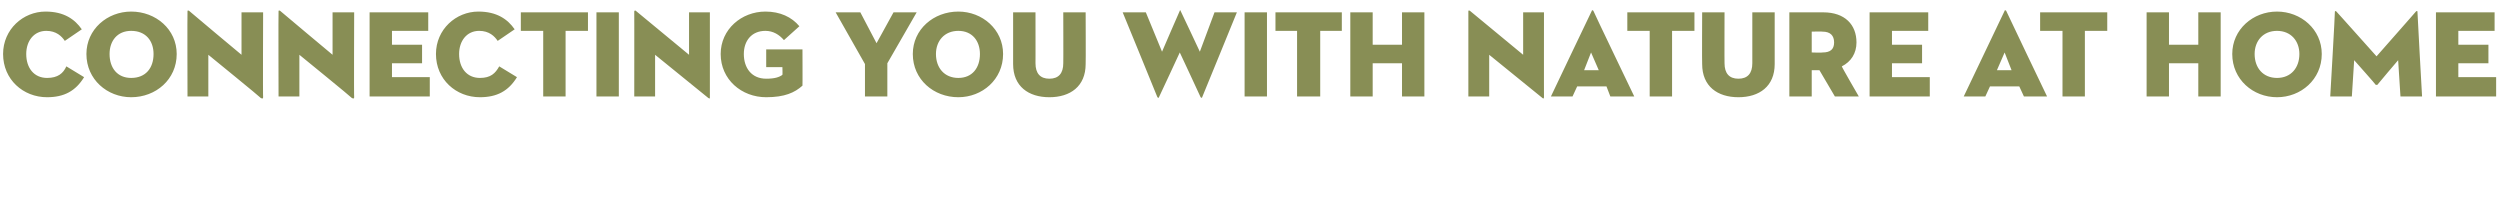 <?xml version="1.0" standalone="no"?><!DOCTYPE svg PUBLIC "-//W3C//DTD SVG 1.1//EN" "http://www.w3.org/Graphics/SVG/1.1/DTD/svg11.dtd"><svg xmlns="http://www.w3.org/2000/svg" version="1.1" width="324px" height="25.5px" viewBox="0 0 324 25.5">  <desc>Connecting you with nature at home</desc>  <defs/>  <g id="Polygon152010">    <path d="M 6.1 12.6 C 3 12.6 0.4 10.3 0.4 7 C 0.4 3.8 3 1.5 5.9 1.5 C 8.3 1.5 9.7 2.5 10.6 3.8 C 10.6 3.8 8.4 5.3 8.4 5.3 C 8 4.7 7.3 4 6 4 C 4.4 4 3.4 5.3 3.4 7 C 3.4 8.8 4.4 10.1 6.1 10.1 C 7.5 10.1 8.2 9.5 8.6 8.6 C 8.6 8.6 10.9 10 10.9 10 C 9.8 11.8 8.3 12.6 6.1 12.6 Z M 11.2 7 C 11.2 3.8 13.9 1.5 17 1.5 C 20.2 1.5 22.9 3.8 22.9 7 C 22.9 10.3 20.2 12.6 17 12.6 C 13.9 12.6 11.2 10.3 11.2 7 Z M 19.9 7 C 19.9 5.3 18.9 4 17 4 C 15.2 4 14.2 5.3 14.2 7 C 14.2 8.8 15.2 10.1 17 10.1 C 18.9 10.1 19.9 8.8 19.9 7 Z M 27 7.1 L 27 12.5 L 24.3 12.5 C 24.3 12.5 24.27 1.46 24.3 1.5 C 24.3 1.4 24.3 1.3 24.5 1.4 C 24.49 1.42 31.3 7.1 31.3 7.1 L 31.3 1.6 L 34.1 1.6 C 34.1 1.6 34.06 12.64 34.1 12.6 C 34.1 12.8 34 12.8 33.8 12.7 C 33.84 12.67 27 7.1 27 7.1 Z M 38.8 7.1 L 38.8 12.5 L 36.1 12.5 C 36.1 12.5 36.07 1.46 36.1 1.5 C 36.1 1.4 36.1 1.3 36.3 1.4 C 36.3 1.42 43.1 7.1 43.1 7.1 L 43.1 1.6 L 45.9 1.6 C 45.9 1.6 45.86 12.64 45.9 12.6 C 45.9 12.8 45.8 12.8 45.6 12.7 C 45.64 12.67 38.8 7.1 38.8 7.1 Z M 47.9 1.6 L 55.5 1.6 L 55.5 4 L 50.8 4 L 50.8 5.8 L 54.7 5.8 L 54.7 8.2 L 50.8 8.2 L 50.8 10 L 55.7 10 L 55.7 12.5 L 47.9 12.5 L 47.9 1.6 Z M 62.2 12.6 C 59.1 12.6 56.5 10.3 56.5 7 C 56.5 3.8 59.1 1.5 62 1.5 C 64.4 1.5 65.8 2.5 66.7 3.8 C 66.7 3.8 64.5 5.3 64.5 5.3 C 64.1 4.7 63.4 4 62.1 4 C 60.5 4 59.5 5.3 59.5 7 C 59.5 8.8 60.5 10.1 62.2 10.1 C 63.6 10.1 64.2 9.5 64.7 8.6 C 64.7 8.6 67 10 67 10 C 65.9 11.8 64.4 12.6 62.2 12.6 Z M 70.4 4 L 67.5 4 L 67.5 1.6 L 76.2 1.6 L 76.2 4 L 73.3 4 L 73.3 12.5 L 70.4 12.5 L 70.4 4 Z M 77.3 1.6 L 80.2 1.6 L 80.2 12.5 L 77.3 12.5 L 77.3 1.6 Z M 84.9 7.1 L 84.9 12.5 L 82.2 12.5 C 82.2 12.5 82.21 1.46 82.2 1.5 C 82.2 1.4 82.3 1.3 82.4 1.4 C 82.44 1.42 89.3 7.1 89.3 7.1 L 89.3 1.6 L 92 1.6 C 92 1.6 92 12.64 92 12.6 C 92 12.8 92 12.8 91.8 12.7 C 91.78 12.67 84.9 7.1 84.9 7.1 Z M 101.4 8.7 L 99.3 8.7 L 99.3 6.4 L 104 6.4 C 104 6.4 104.02 11.12 104 11.1 C 103 12 101.7 12.6 99.3 12.6 C 96.1 12.6 93.4 10.3 93.4 7 C 93.4 3.8 96.1 1.5 99.2 1.5 C 101.1 1.5 102.6 2.2 103.6 3.4 C 103.6 3.4 101.6 5.2 101.6 5.2 C 101 4.5 100.2 4 99.2 4 C 97.4 4 96.4 5.3 96.4 7 C 96.4 8.8 97.4 10.2 99.3 10.2 C 100.4 10.2 101 10 101.4 9.7 C 101.43 9.74 101.4 8.7 101.4 8.7 Z M 108.3 1.6 L 111.5 1.6 L 113.6 5.6 L 115.8 1.6 L 118.8 1.6 L 115 8.2 L 115 12.5 L 112.1 12.5 L 112.1 8.3 L 108.3 1.6 Z M 118.3 7 C 118.3 3.8 121 1.5 124.2 1.5 C 127.3 1.5 130 3.8 130 7 C 130 10.3 127.3 12.6 124.2 12.6 C 121 12.6 118.3 10.3 118.3 7 Z M 127 7 C 127 5.3 126 4 124.2 4 C 122.4 4 121.3 5.3 121.3 7 C 121.3 8.8 122.4 10.1 124.2 10.1 C 126 10.1 127 8.8 127 7 Z M 131.3 8.3 C 131.29 8.27 131.3 1.6 131.3 1.6 L 134.2 1.6 C 134.2 1.6 134.21 8.24 134.2 8.2 C 134.2 9.5 134.8 10.2 136 10.2 C 137.2 10.2 137.8 9.5 137.8 8.2 C 137.82 8.24 137.8 1.6 137.8 1.6 L 140.7 1.6 C 140.7 1.6 140.73 8.27 140.7 8.3 C 140.7 11.2 138.7 12.6 136 12.6 C 133.3 12.6 131.3 11.2 131.3 8.3 Z M 150.2 12.6 C 150.2 12.7 150.1 12.7 150 12.6 C 150.02 12.61 145.5 1.6 145.5 1.6 L 148.5 1.6 L 150.6 6.7 C 150.6 6.7 152.89 1.39 152.9 1.4 C 152.9 1.3 153 1.3 153 1.4 C 153.01 1.39 155.5 6.7 155.5 6.7 L 157.4 1.6 L 160.3 1.6 C 160.3 1.6 155.81 12.61 155.8 12.6 C 155.8 12.7 155.7 12.7 155.6 12.6 C 155.62 12.61 152.9 6.8 152.9 6.8 C 152.9 6.8 150.21 12.61 150.2 12.6 Z M 161.3 1.6 L 164.2 1.6 L 164.2 12.5 L 161.3 12.5 L 161.3 1.6 Z M 168.1 4 L 165.3 4 L 165.3 1.6 L 173.9 1.6 L 173.9 4 L 171.1 4 L 171.1 12.5 L 168.1 12.5 L 168.1 4 Z M 181.7 1.6 L 184.6 1.6 L 184.6 12.5 L 181.7 12.5 L 181.7 8.2 L 177.9 8.2 L 177.9 12.5 L 175 12.5 L 175 1.6 L 177.9 1.6 L 177.9 5.8 L 181.7 5.8 L 181.7 1.6 Z M 193 7.1 L 193 12.5 L 190.3 12.5 C 190.3 12.5 190.3 1.46 190.3 1.5 C 190.3 1.4 190.3 1.3 190.5 1.4 C 190.52 1.42 197.4 7.1 197.4 7.1 L 197.4 1.6 L 200.1 1.6 C 200.1 1.6 200.09 12.64 200.1 12.6 C 200.1 12.8 200 12.8 199.9 12.7 C 199.87 12.67 193 7.1 193 7.1 Z M 208.2 11.2 L 204.4 11.2 L 203.8 12.5 L 201 12.5 C 201 12.5 206.28 1.41 206.3 1.4 C 206.3 1.3 206.4 1.3 206.5 1.4 C 206.47 1.41 211.8 12.5 211.8 12.5 L 208.7 12.5 L 208.2 11.2 Z M 205.3 9.1 L 207.2 9.1 L 206.2 6.8 L 205.3 9.1 Z M 213.8 4 L 210.9 4 L 210.9 1.6 L 219.6 1.6 L 219.6 4 L 216.7 4 L 216.7 12.5 L 213.8 12.5 L 213.8 4 Z M 220.6 8.3 C 220.57 8.27 220.6 1.6 220.6 1.6 L 223.5 1.6 C 223.5 1.6 223.48 8.24 223.5 8.2 C 223.5 9.5 224.1 10.2 225.3 10.2 C 226.5 10.2 227.1 9.5 227.1 8.2 C 227.1 8.24 227.1 1.6 227.1 1.6 L 230 1.6 C 230 1.6 230.01 8.27 230 8.3 C 230 11.2 228 12.6 225.3 12.6 C 222.6 12.6 220.6 11.2 220.6 8.3 Z M 234.8 12.5 L 231.9 12.5 L 231.9 1.6 C 231.9 1.6 236.33 1.6 236.3 1.6 C 239.1 1.6 240.6 3.2 240.6 5.5 C 240.6 6.9 239.9 8 238.7 8.6 C 238.65 8.62 240.9 12.5 240.9 12.5 L 237.8 12.5 L 235.8 9.1 L 234.8 9.1 L 234.8 12.5 Z M 236.2 6.8 C 237.2 6.8 237.7 6.4 237.7 5.5 C 237.7 4.6 237.2 4.1 236.2 4.1 C 236.19 4.06 234.8 4.1 234.8 4.1 L 234.8 6.8 C 234.8 6.8 236.19 6.85 236.2 6.8 Z M 242.3 1.6 L 249.9 1.6 L 249.9 4 L 245.2 4 L 245.2 5.8 L 249.1 5.8 L 249.1 8.2 L 245.2 8.2 L 245.2 10 L 250.1 10 L 250.1 12.5 L 242.3 12.5 L 242.3 1.6 Z M 261.7 11.2 L 257.9 11.2 L 257.3 12.5 L 254.5 12.5 C 254.5 12.5 259.79 1.41 259.8 1.4 C 259.8 1.3 259.9 1.3 260 1.4 C 259.98 1.41 265.3 12.5 265.3 12.5 L 262.3 12.5 L 261.7 11.2 Z M 258.8 9.1 L 260.7 9.1 L 259.8 6.8 L 258.8 9.1 Z M 267.3 4 L 264.4 4 L 264.4 1.6 L 273.1 1.6 L 273.1 4 L 270.2 4 L 270.2 12.5 L 267.3 12.5 L 267.3 4 Z M 284.9 1.6 L 287.8 1.6 L 287.8 12.5 L 284.9 12.5 L 284.9 8.2 L 281.1 8.2 L 281.1 12.5 L 278.2 12.5 L 278.2 1.6 L 281.1 1.6 L 281.1 5.8 L 284.9 5.8 L 284.9 1.6 Z M 289.3 7 C 289.3 3.8 292 1.5 295.1 1.5 C 298.2 1.5 300.9 3.8 300.9 7 C 300.9 10.3 298.2 12.6 295.1 12.6 C 292 12.6 289.3 10.3 289.3 7 Z M 298 7 C 298 5.3 296.9 4 295.1 4 C 293.3 4 292.2 5.3 292.2 7 C 292.2 8.8 293.3 10.1 295.1 10.1 C 296.9 10.1 298 8.8 298 7 Z M 302.6 1.5 C 302.7 1.4 302.7 1.4 302.8 1.5 C 302.79 1.47 308 7.3 308 7.3 C 308 7.3 313.14 1.47 313.1 1.5 C 313.2 1.4 313.3 1.4 313.3 1.5 C 313.28 1.49 313.9 12.5 313.9 12.5 L 311.1 12.5 L 310.8 7.8 C 310.8 7.8 308.08 10.99 308.1 11 C 308 11 308 11 307.9 11 C 307.94 10.99 305.1 7.8 305.1 7.8 L 304.8 12.5 L 302 12.5 C 302 12.5 302.64 1.49 302.6 1.5 Z M 315.7 1.6 L 323.3 1.6 L 323.3 4 L 318.6 4 L 318.6 5.8 L 322.5 5.8 L 322.5 8.2 L 318.6 8.2 L 318.6 10 L 323.5 10 L 323.5 12.5 L 315.7 12.5 L 315.7 1.6 Z " stroke="none" fill="#888e55"/>  </g></svg>